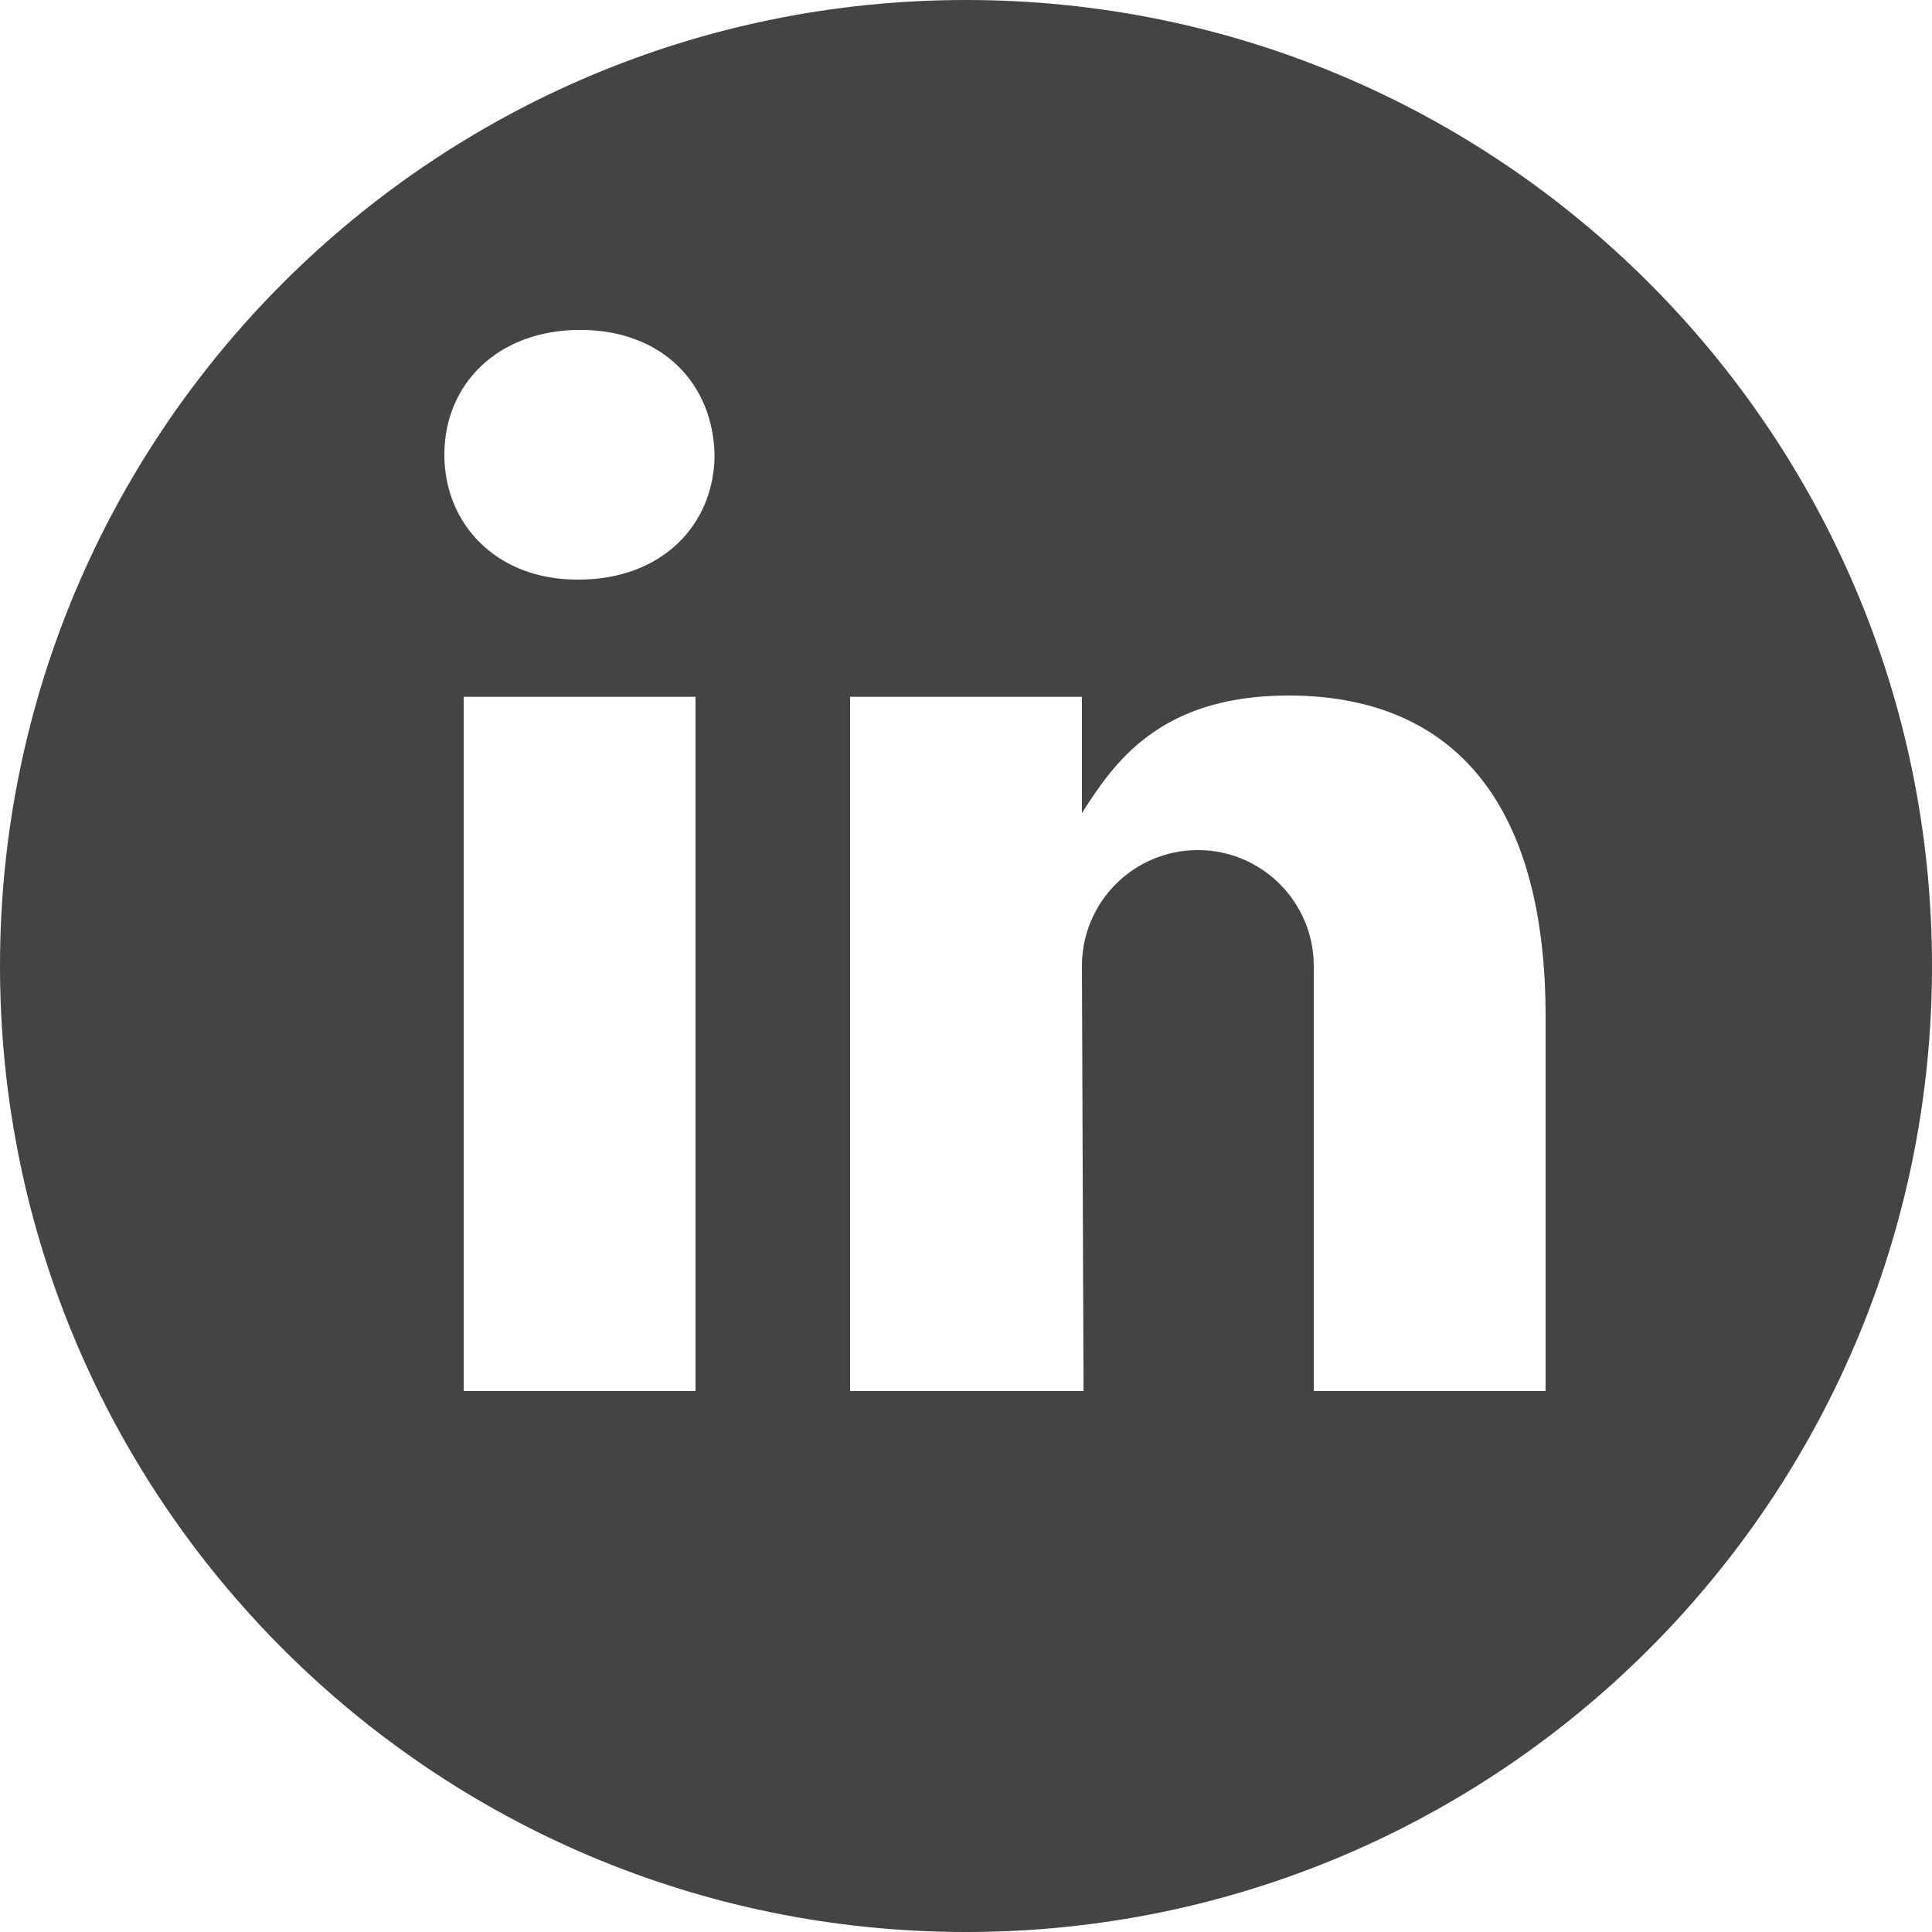 <?xml version="1.0" encoding="utf-8"?>
<!-- Generator: Adobe Illustrator 16.0.0, SVG Export Plug-In . SVG Version: 6.00 Build 0)  -->
<!DOCTYPE svg PUBLIC "-//W3C//DTD SVG 1.1//EN" "http://www.w3.org/Graphics/SVG/1.1/DTD/svg11.dtd">
<svg version="1.1" id="Layer_1" xmlns="http://www.w3.org/2000/svg" xmlns:xlink="http://www.w3.org/1999/xlink" x="0px" y="0px"
	 width="25px" height="25px" viewBox="0 0 25 25" enable-background="new 0 0 25 25" xml:space="preserve">
<g>
	<path fill="#444444" d="M20,18h-3v-5.5c0-0.828-0.672-1.5-1.5-1.5S14,11.672,14,12.5c0,0.124,0.021,5.5,0.021,5.5H11V9.017h3v1.504
		C14.409,9.883,14.995,9,16.672,9C18.717,9,20,10.282,20,13.154V18z M7.488,7.5h-0.02C6.424,7.5,5.75,6.781,5.75,5.884
		c0-0.917,0.695-1.615,1.758-1.615c1.064,0,1.719,0.698,1.738,1.615C9.246,6.781,8.572,7.5,7.488,7.5 M9,18H6V9.017h3V18z M12.5,0
		C5.597,0,0,5.597,0,12.5C0,19.403,5.597,25,12.5,25C19.403,25,25,19.403,25,12.5C25,5.597,19.403,0,12.5,0"/>
</g>
</svg>
